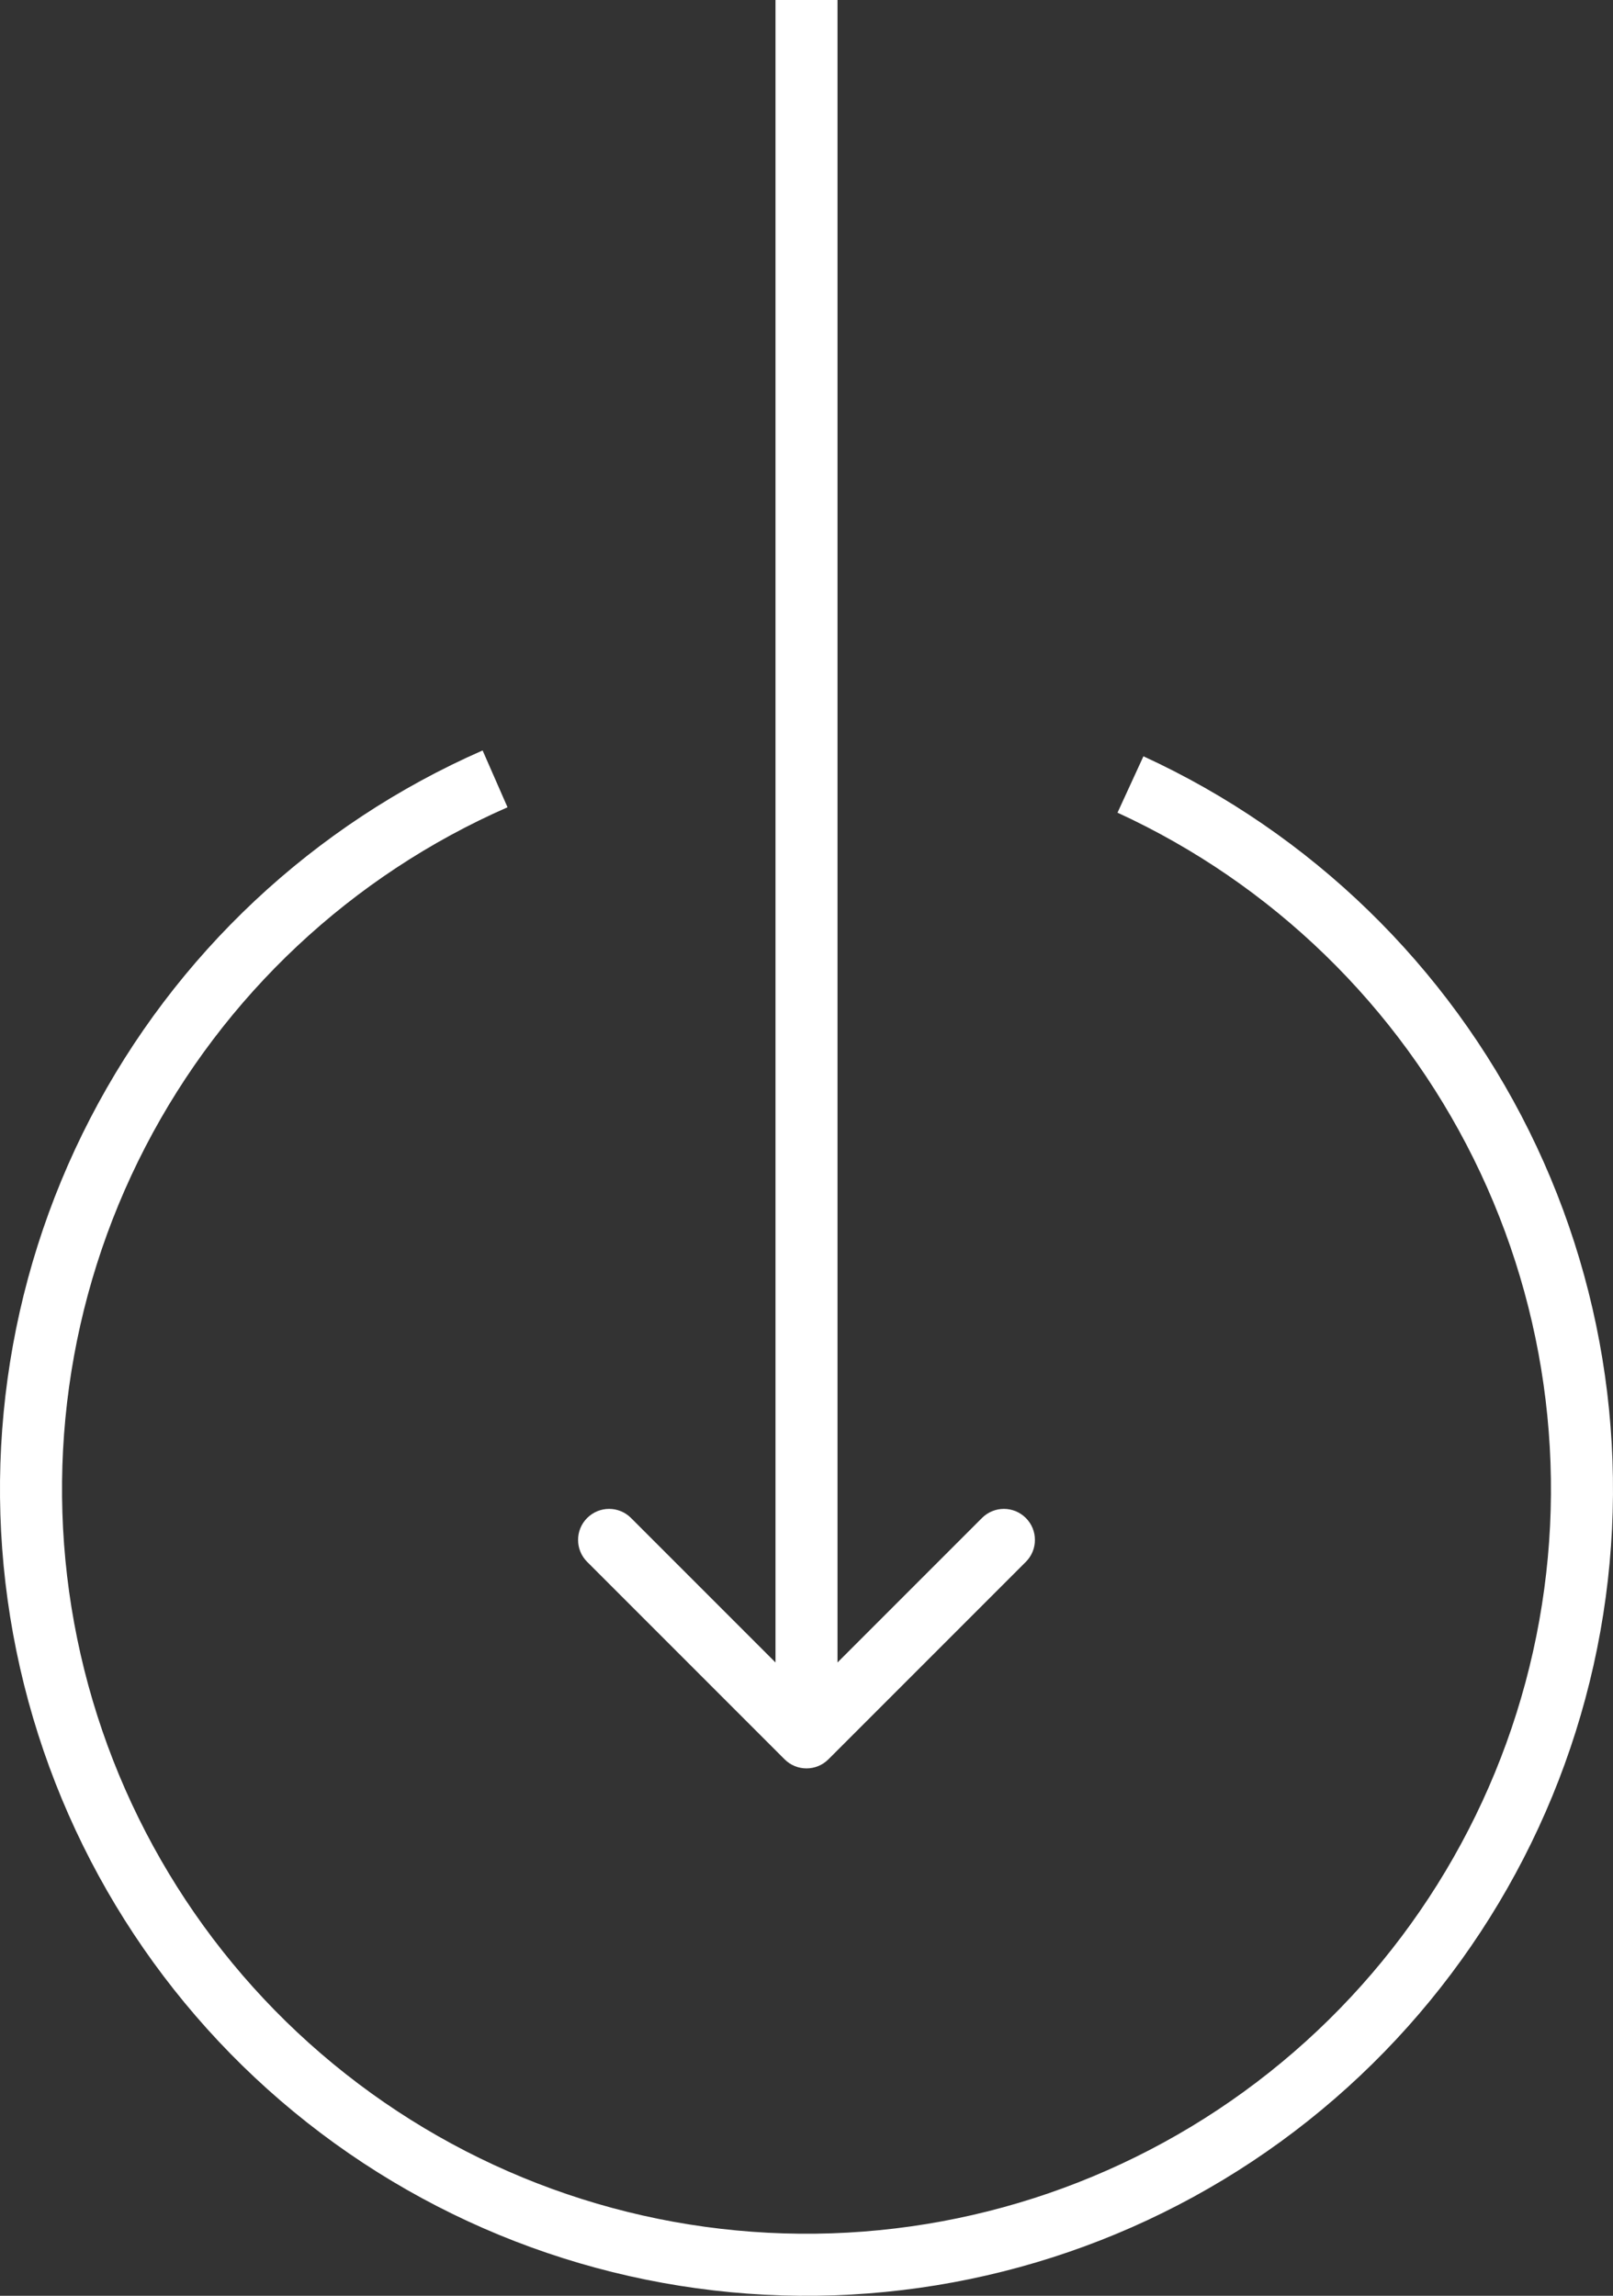 <svg width="52" height="74" viewBox="0 0 52 74" fill="none" xmlns="http://www.w3.org/2000/svg">
<rect x="0" y="0" width="52" height="74" fill="#333333" stroke="none"/>
<path d="M15.96 25.105C10.721 27.402 6.428 31.427 3.798 36.507C1.168 41.587 0.36 47.416 1.509 53.02C2.658 58.625 5.694 63.665 10.111 67.301C14.528 70.937 20.058 72.948 25.778 72.999C31.499 73.05 37.064 71.137 41.544 67.58C46.025 64.023 49.15 59.037 50.398 53.454C51.646 47.871 50.941 42.029 48.402 36.903C45.862 31.776 41.642 27.676 36.444 25.286" stroke="white" stroke-width="2"/>
<path d="M25.293 56.707C25.683 57.098 26.317 57.098 26.707 56.707L33.071 50.343C33.462 49.953 33.462 49.319 33.071 48.929C32.681 48.538 32.047 48.538 31.657 48.929L26 54.586L20.343 48.929C19.953 48.538 19.32 48.538 18.929 48.929C18.538 49.319 18.538 49.953 18.929 50.343L25.293 56.707ZM25 -4.37113e-08L25 56L27 56L27 4.37113e-08L25 -4.37113e-08Z" fill="white"/>
</svg>
